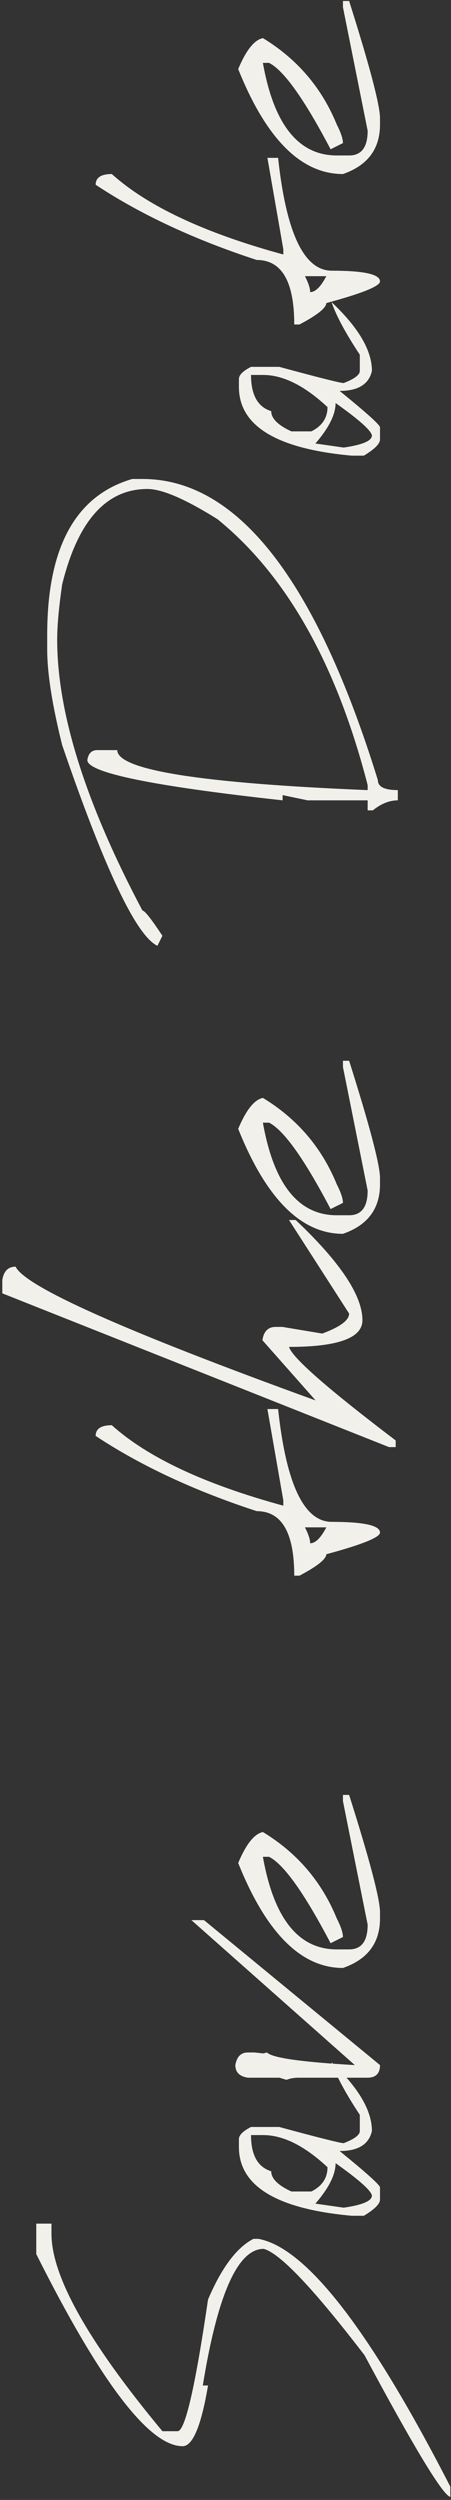 <?xml version="1.0" encoding="UTF-8"?> <svg xmlns="http://www.w3.org/2000/svg" width="143" height="791" viewBox="0 0 143 791" fill="none"><rect x="0" y="0" width="143" height="791" fill="#333333" stroke="none"/><path d="M11.501 713.214L11.501 703.573L16.322 703.573L16.322 706.812C16.322 720.269 28.047 741.082 51.496 769.252L56.317 769.252C58.677 769.252 61.89 755.368 65.958 727.6C70.226 717.557 75.021 711.155 80.344 708.393L81.925 708.393C97.04 711.105 117.326 737.241 142.784 786.801L142.784 790.04C140.424 789.538 131.36 774.6 115.593 745.225C99.324 724.035 88.654 712.812 83.582 711.557C75.398 711.557 68.97 725.968 64.301 754.79L65.958 754.79C63.798 767.595 61.112 773.997 57.898 773.997C47.303 773.997 31.838 753.736 11.501 713.214ZM75.749 679.32L75.749 676.834C75.749 675.579 77.03 674.299 79.591 672.993L88.554 672.993C101.157 676.408 107.961 678.115 108.965 678.115C112.38 676.809 114.087 675.529 114.087 674.273L114.087 669.152C109.568 662.323 106.58 656.774 105.124 652.506C113.66 660.54 117.928 667.796 117.928 674.273C116.974 678.491 113.56 680.6 107.685 680.6C116.221 687.53 120.489 691.371 120.489 692.124L120.489 695.966C120.489 697.321 118.782 699.029 115.367 701.087L111.526 701.087C87.675 698.928 75.749 691.672 75.749 679.32ZM92.395 693.405L98.722 693.405C102.136 691.697 103.844 689.137 103.844 685.722C96.563 678.943 89.759 675.554 83.432 675.554L79.591 675.554C79.591 681.881 81.725 685.697 85.993 687.003C85.993 689.312 88.127 691.446 92.395 693.405ZM100.002 697.246L108.965 698.526C114.941 697.673 117.928 696.392 117.928 694.685C117.627 693.078 113.786 689.664 106.404 684.442C106.404 688.057 104.27 692.325 100.002 697.246ZM60.685 607.54L64.677 607.54L120.489 653.41C120.489 656.071 119.159 657.402 116.497 657.402L94.579 657.402C93.223 657.402 91.968 657.628 90.813 658.08L88.629 657.402L78.611 657.402C75.95 657 74.619 655.669 74.619 653.41C75.071 650.749 76.402 649.418 78.611 649.418L80.645 649.418L83.507 649.719L84.637 649.418C86.294 651.125 95.584 652.456 112.505 653.41L60.685 607.54ZM75.523 589.463C78.034 583.488 80.645 580.224 83.356 579.672C94.203 586.25 102.011 595.363 106.781 607.013C108.087 609.574 108.739 611.532 108.739 612.888L104.823 614.846C96.487 598.979 89.985 589.865 85.315 587.505L83.356 587.505C86.821 607.038 94.629 616.804 106.781 616.804L110.698 616.804C114.614 616.804 116.573 614.193 116.573 608.971L108.739 569.88L108.739 567.922L110.698 567.922C117.225 588.509 120.489 600.887 120.489 605.054L120.489 607.013C120.489 614.746 116.573 619.968 108.739 622.679C95.483 622.679 84.411 611.607 75.523 589.463ZM30.331 454.339C30.331 452.08 32.038 450.95 35.453 450.95C46.801 461.143 64.928 469.629 89.834 476.408L89.834 474.751L84.788 445.828L88.177 445.828C90.738 469.629 96.412 481.53 105.199 481.53C115.393 481.53 120.489 482.66 120.489 484.919C120.489 486.426 114.815 488.71 103.467 491.773C103.417 493.33 100.58 495.59 94.956 498.552L93.299 498.552C93.299 484.944 89.332 478.14 81.398 478.14C61.564 471.663 44.542 463.729 30.331 454.339ZM98.345 488.309C100.002 488.309 101.709 486.626 103.467 483.262L96.688 483.262C97.793 485.421 98.345 487.103 98.345 488.309ZM0.731 409.223L0.731 405.005C1.182 402.193 2.588 400.787 4.948 400.787C7.961 407.114 39.671 421.224 100.078 443.117L83.206 424.061C83.608 421.249 85.014 419.843 87.424 419.843L89.533 419.843L102.187 421.952C107.861 419.843 110.698 417.734 110.698 415.625L91.642 386.024L93.751 386.024C107.861 399.331 114.916 409.901 114.916 417.734C114.916 423.358 107.158 426.17 91.642 426.17C92.596 429.534 103.869 439.401 125.46 455.77L125.46 457.879L123.351 457.879L0.731 409.223ZM75.523 357.177C78.034 351.201 80.645 347.937 83.356 347.385C94.203 353.963 102.011 363.077 106.781 374.726C108.087 377.287 108.739 379.245 108.739 380.601L104.823 382.559C96.487 366.692 89.985 357.578 85.315 355.218L83.356 355.218C86.821 374.751 94.629 384.518 106.781 384.518L110.698 384.518C114.614 384.518 116.573 381.907 116.573 376.684L108.739 337.593L108.739 335.635L110.698 335.635C117.225 356.223 120.489 368.6 120.489 372.768L120.489 374.726C120.489 382.459 116.573 387.681 108.739 390.393C95.483 390.393 84.411 379.321 75.523 357.177ZM14.966 205.558L14.966 200.812C14.966 173.195 23.954 156.775 41.931 151.553L45.169 151.553C75.247 151.553 100.128 183.313 119.811 246.833C119.811 248.942 121.92 249.996 126.138 249.996L126.138 253.235C123.477 253.235 120.841 254.29 118.23 256.399L116.573 256.399L116.573 253.235L97.517 253.235L89.608 251.578L89.608 253.235C48.333 248.716 27.695 244.473 27.695 240.506C27.996 238.397 29.051 237.343 30.858 237.343L37.185 237.343C37.185 243.619 63.648 247.837 116.573 249.996L116.573 248.415C106.681 210.052 90.813 182.008 68.97 164.282C58.777 157.905 51.371 154.717 46.751 154.717C33.696 154.717 24.682 164.784 19.711 184.92C18.657 192.151 18.13 197.975 18.13 202.394C18.13 225.593 27.143 254.164 45.169 288.108C45.872 288.108 47.981 290.77 51.496 296.092L49.914 299.256C43.236 296.142 33.168 274.977 19.711 235.761C16.548 223.057 14.966 212.989 14.966 205.558ZM75.749 122.404L75.749 119.919C75.749 118.664 77.03 117.383 79.591 116.078L88.554 116.078C101.157 119.492 107.961 121.199 108.965 121.199C112.38 119.894 114.087 118.613 114.087 117.358L114.087 112.236C109.568 105.407 106.58 99.859 105.124 95.591C113.66 103.625 117.928 110.88 117.928 117.358C116.974 121.576 113.56 123.685 107.685 123.685C116.221 130.614 120.489 134.456 120.489 135.209L120.489 139.05C120.489 140.406 118.782 142.113 115.367 144.172L111.526 144.172C87.675 142.013 75.749 134.757 75.749 122.404ZM92.395 136.489L98.722 136.489C102.136 134.782 103.844 132.221 103.844 128.807C96.563 122.028 89.759 118.638 83.432 118.638L79.591 118.638C79.591 124.965 81.725 128.781 85.993 130.087C85.993 132.397 88.127 134.531 92.395 136.489ZM100.002 140.331L108.965 141.611C114.941 140.757 117.928 139.477 117.928 137.77C117.627 136.163 113.786 132.748 106.404 127.526C106.404 131.142 104.27 135.41 100.002 140.331ZM30.331 58.458C30.331 56.198 32.038 55.068 35.453 55.068C46.801 65.262 64.928 73.748 89.834 80.526L89.834 78.87L84.788 49.947L88.177 49.947C90.738 73.748 96.412 85.648 105.199 85.648C115.393 85.648 120.489 86.778 120.489 89.038C120.489 90.544 114.815 92.829 103.467 95.892C103.417 97.448 100.58 99.708 94.956 102.671L93.299 102.671C93.299 89.063 89.332 82.259 81.398 82.259C61.564 75.781 44.542 67.848 30.331 58.458ZM98.345 92.427C100.002 92.427 101.709 90.745 103.467 87.381L96.688 87.381C97.793 89.54 98.345 91.222 98.345 92.427ZM75.523 21.852C78.034 15.877 80.645 12.613 83.356 12.061C94.203 18.639 102.011 27.752 106.781 39.402C108.087 41.963 108.739 43.921 108.739 45.277L104.823 47.235C96.487 31.368 89.985 22.254 85.315 19.894L83.356 19.894C86.821 39.427 94.629 49.193 106.781 49.193L110.698 49.193C114.614 49.193 116.573 46.582 116.573 41.36L108.739 2.269L108.739 0.311L110.698 0.311C117.225 20.898 120.489 33.276 120.489 37.444L120.489 39.402C120.489 47.135 116.573 52.357 108.739 55.068C95.483 55.068 84.411 43.996 75.523 21.852Z" fill="#F2F0EB"></path></svg> 